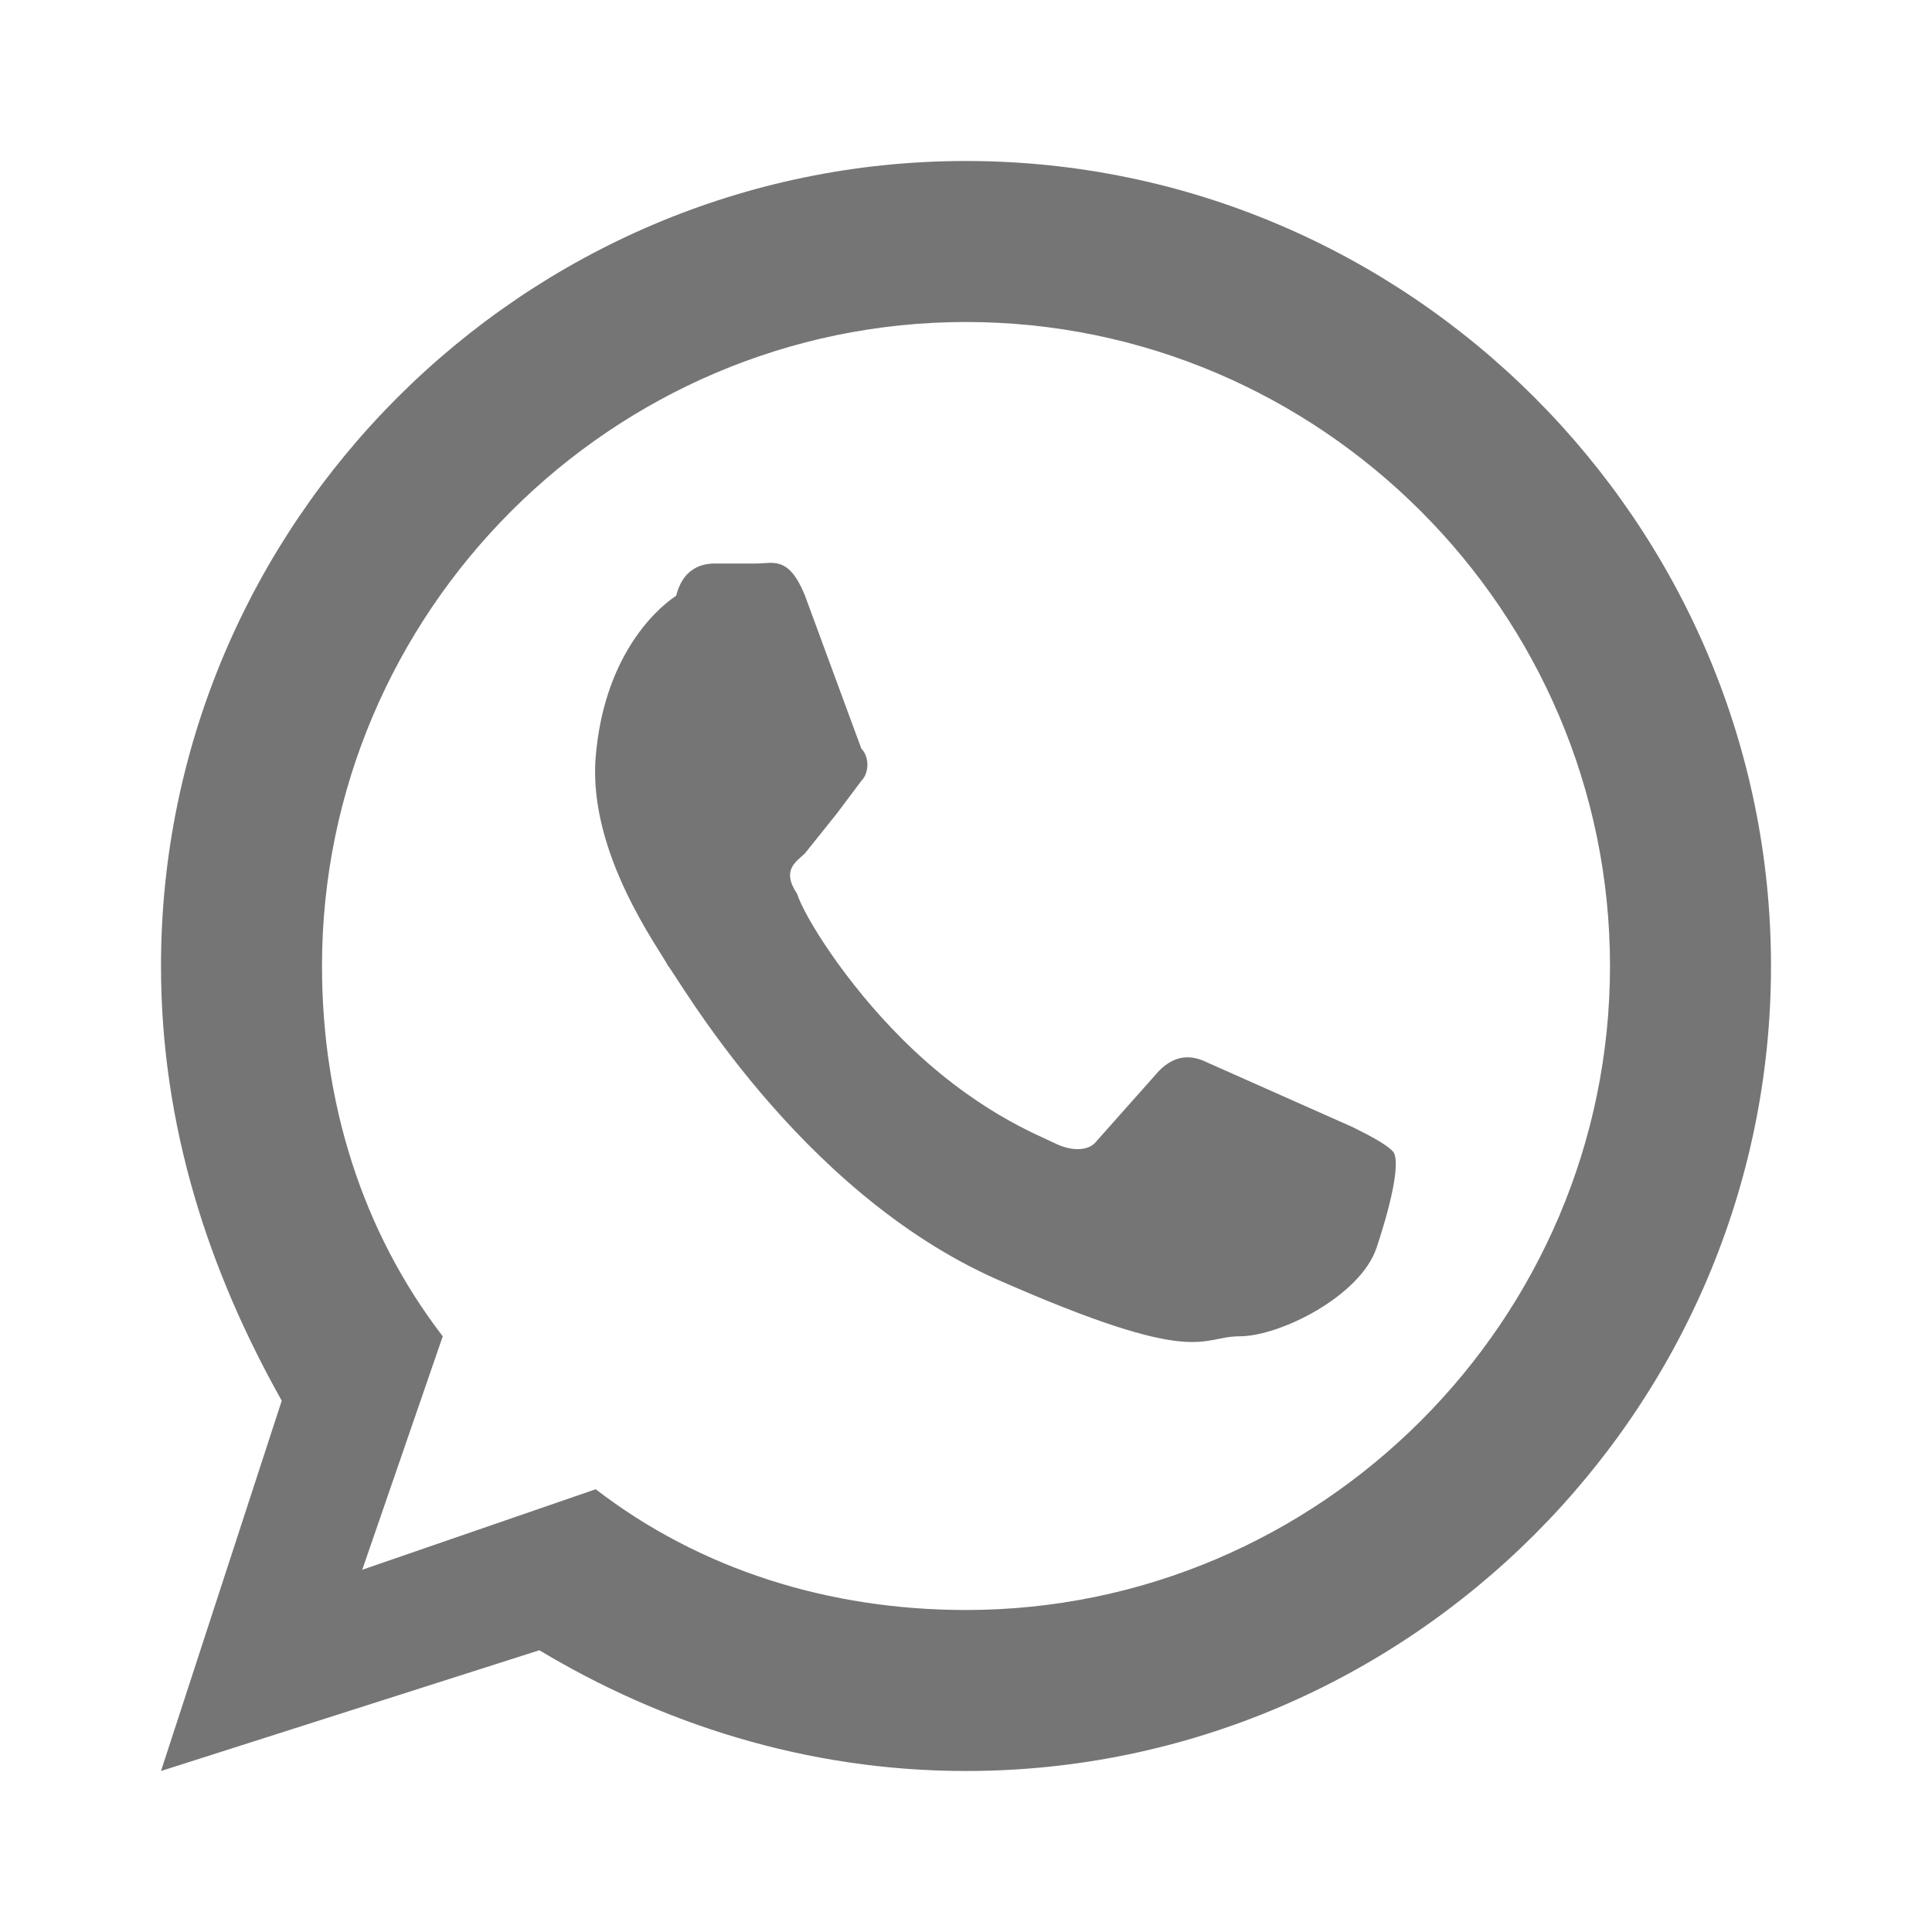 <?xml version="1.0" encoding="utf-8"?>
<!-- Generator: Adobe Illustrator 24.0.3, SVG Export Plug-In . SVG Version: 6.00 Build 0)  -->
<svg version="1.1" id="Layer_1" xmlns="http://www.w3.org/2000/svg" xmlns:xlink="http://www.w3.org/1999/xlink" x="0px" y="0px"
	 viewBox="0 0 24 24" style="enable-background:new 0 0 24 24;" xml:space="preserve">
<style type="text/css">
	.st0{fill:none;}
	.st1{opacity:0.54;}
</style>
<rect class="st0" width="24" height="24"/>
<path class="st1" d="M16.8,14c0.2,0.1,0.4,0.2,0.5,0.3s0,0.6-0.2,1.2c-0.2,0.6-1.2,1.1-1.7,1.1s-0.5,0.4-3-0.7s-4-3.8-4.1-3.9
	c-0.1-0.2-1-1.4-0.9-2.6s0.7-1.8,1-2C8.5,7,8.8,7,8.9,7h0.5C9.6,7,9.8,6.9,10,7.4l0.7,1.9c0.1,0.1,0.1,0.3,0,0.4l-0.3,0.4L10,10.6
	c-0.1,0.1-0.3,0.2-0.1,0.5c0.1,0.3,0.6,1.1,1.3,1.8c0.9,0.9,1.7,1.2,1.9,1.3s0.4,0.1,0.5,0l0.8-0.9c0.2-0.2,0.4-0.2,0.6-0.1L16.8,14
	 M12,2c5.5,0,10,4.5,10,10s-4.5,10-10,10c-2,0-3.8-0.6-5.3-1.5L2,22l1.5-4.6C2.6,15.8,2,14,2,12C2,6.5,6.5,2,12,2 M12,4
	c-4.4,0-8,3.6-8,8c0,1.7,0.5,3.3,1.5,4.6l-1,2.9l2.9-1c1.3,1,2.9,1.5,4.6,1.5c4.4,0,8-3.6,8-8S16.4,4,12,4z"/>
</svg>
